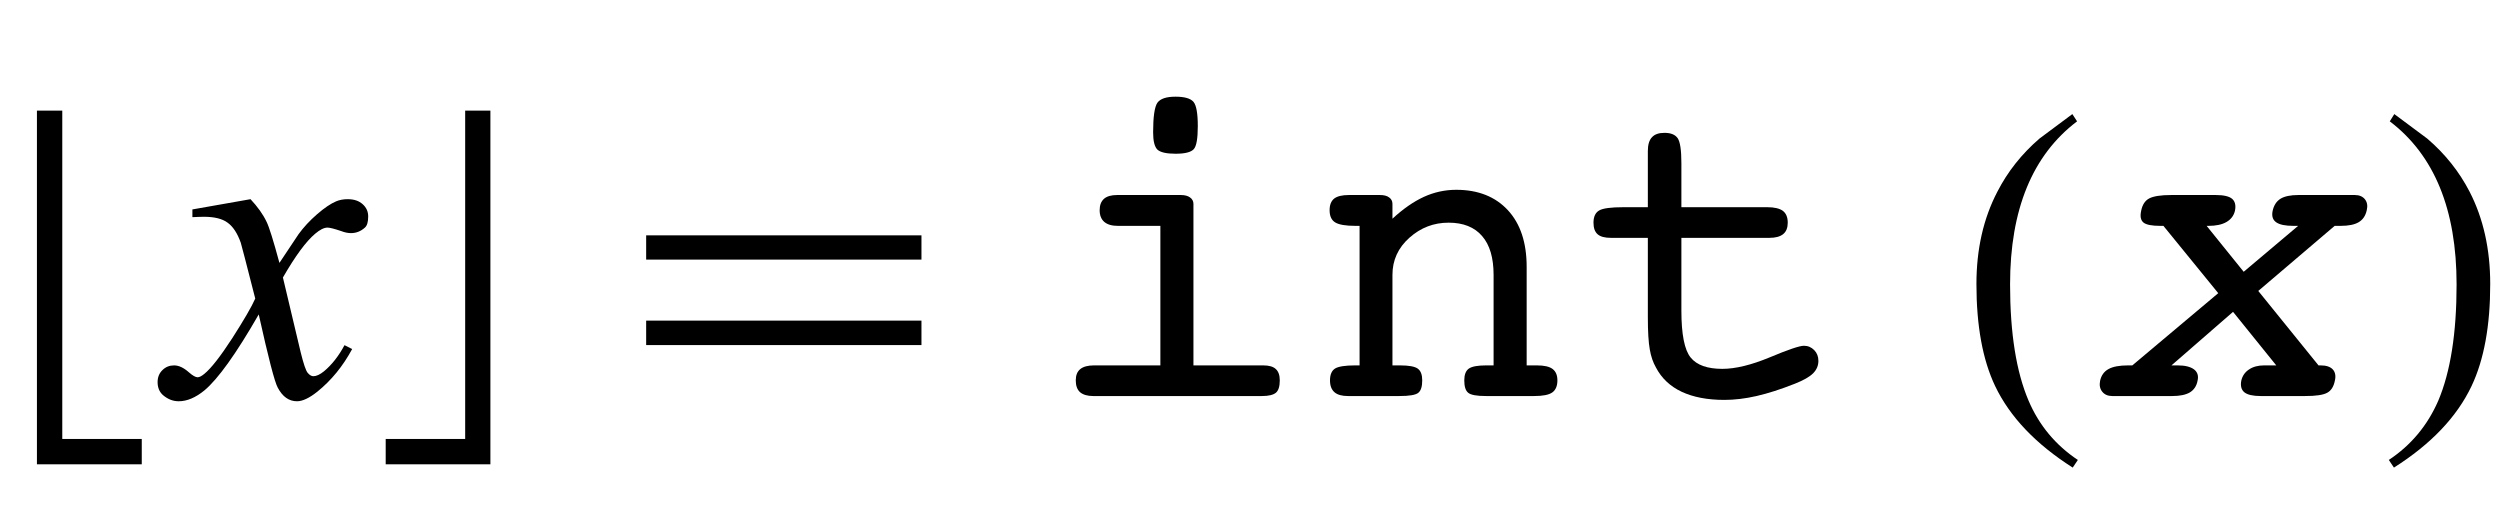<?xml version="1.0" encoding="UTF-8"?>
<svg xmlns="http://www.w3.org/2000/svg" xmlns:xlink="http://www.w3.org/1999/xlink"  viewBox="0 0 101 21" version="1.1">
<defs>
<g>
<symbol overflow="visible" id="glyph0-0">
<path style="stroke:none;" d="M 1.062 0 L 1.062 -13.598 L 7.438 -13.598 L 7.438 0 Z M 2.125 -1.062 L 6.375 -1.062 L 6.375 -12.535 L 2.125 -12.535 Z M 2.125 -1.062 "/>
</symbol>
<symbol overflow="visible" id="glyph0-1">
<path style="stroke:none;" d="M 5.727 2.758 L 1.492 2.758 L 1.492 -11.531 L 2.516 -11.531 L 2.516 1.734 L 5.727 1.734 Z M 5.727 2.758 "/>
</symbol>
<symbol overflow="visible" id="glyph0-2">
<path style="stroke:none;" d="M 4.812 2.758 L 0.582 2.758 L 0.582 1.734 L 3.793 1.734 L 3.793 -11.531 L 4.812 -11.531 Z M 4.812 2.758 "/>
</symbol>
<symbol overflow="visible" id="glyph0-3">
<path style="stroke:none;" d="M 12.227 -5.512 L 1.105 -5.512 L 1.105 -6.492 L 12.227 -6.492 Z M 12.227 -2.059 L 1.105 -2.059 L 1.105 -3.047 L 12.227 -3.047 Z M 12.227 -2.059 "/>
</symbol>
<symbol overflow="visible" id="glyph0-4">
<path style="stroke:none;" d="M 4.945 2.582 L 4.738 2.891 C 3.246 1.941 2.199 0.844 1.602 -0.406 C 1.098 -1.469 0.848 -2.84 0.848 -4.523 C 0.848 -5.93 1.129 -7.176 1.695 -8.258 C 2.109 -9.066 2.676 -9.781 3.395 -10.402 C 3.836 -10.734 4.281 -11.062 4.723 -11.391 L 4.914 -11.098 C 3.109 -9.73 2.207 -7.535 2.207 -4.508 C 2.207 -2.543 2.457 -0.98 2.953 0.184 C 3.379 1.184 4.047 1.984 4.945 2.582 Z M 4.945 2.582 "/>
</symbol>
<symbol overflow="visible" id="glyph0-5">
<path style="stroke:none;" d="M 4.605 -4.523 C 4.605 -2.84 4.355 -1.469 3.852 -0.406 C 3.258 0.844 2.215 1.941 0.715 2.891 L 0.508 2.582 C 1.41 1.984 2.074 1.184 2.508 0.184 C 3 -0.98 3.246 -2.543 3.246 -4.508 C 3.246 -7.535 2.348 -9.73 0.547 -11.098 L 0.73 -11.391 C 1.172 -11.062 1.617 -10.734 2.059 -10.402 C 2.785 -9.781 3.352 -9.066 3.77 -8.258 C 4.328 -7.176 4.605 -5.93 4.605 -4.523 Z M 4.605 -4.523 "/>
</symbol>
<symbol overflow="visible" id="glyph1-0">
<path style="stroke:none;" d="M 2.496 0 L 2.496 -11.25 L 11.496 -11.25 L 11.496 0 Z M 2.777 -0.281 L 11.215 -0.281 L 11.215 -10.969 L 2.777 -10.969 Z M 2.777 -0.281 "/>
</symbol>
<symbol overflow="visible" id="glyph1-1">
<path style="stroke:none;" d="M 3.121 -7.953 C 3.406 -7.648 3.625 -7.344 3.77 -7.039 C 3.875 -6.828 4.047 -6.273 4.289 -5.379 L 5.062 -6.539 C 5.266 -6.82 5.516 -7.09 5.809 -7.344 C 6.102 -7.598 6.359 -7.773 6.582 -7.867 C 6.723 -7.926 6.879 -7.953 7.047 -7.953 C 7.301 -7.953 7.5 -7.887 7.652 -7.75 C 7.801 -7.617 7.875 -7.453 7.875 -7.258 C 7.875 -7.035 7.832 -6.883 7.742 -6.805 C 7.578 -6.656 7.391 -6.582 7.18 -6.582 C 7.059 -6.582 6.926 -6.609 6.785 -6.664 C 6.508 -6.758 6.324 -6.805 6.23 -6.805 C 6.09 -6.805 5.922 -6.719 5.73 -6.555 C 5.367 -6.25 4.934 -5.664 4.43 -4.789 L 5.148 -1.766 C 5.262 -1.305 5.355 -1.027 5.43 -0.938 C 5.508 -0.844 5.586 -0.801 5.66 -0.801 C 5.781 -0.801 5.926 -0.867 6.09 -1 C 6.414 -1.27 6.688 -1.625 6.918 -2.055 L 7.227 -1.898 C 6.855 -1.207 6.387 -0.633 5.82 -0.176 C 5.496 0.082 5.223 0.211 5 0.211 C 4.672 0.211 4.414 0.027 4.219 -0.344 C 4.094 -0.57 3.84 -1.555 3.453 -3.297 C 2.539 -1.707 1.809 -0.688 1.258 -0.227 C 0.898 0.066 0.555 0.211 0.219 0.211 C -0.016 0.211 -0.227 0.125 -0.422 -0.043 C -0.562 -0.172 -0.633 -0.344 -0.633 -0.562 C -0.633 -0.758 -0.57 -0.918 -0.438 -1.047 C -0.309 -1.176 -0.152 -1.238 0.035 -1.238 C 0.223 -1.238 0.422 -1.145 0.633 -0.957 C 0.785 -0.824 0.902 -0.758 0.984 -0.758 C 1.055 -0.758 1.145 -0.805 1.258 -0.898 C 1.531 -1.121 1.906 -1.602 2.383 -2.336 C 2.855 -3.074 3.168 -3.609 3.312 -3.938 C 2.949 -5.359 2.754 -6.113 2.727 -6.195 C 2.59 -6.578 2.414 -6.848 2.195 -7.004 C 1.98 -7.164 1.66 -7.242 1.238 -7.242 C 1.105 -7.242 0.949 -7.234 0.773 -7.227 L 0.773 -7.539 Z M 3.121 -7.953 "/>
</symbol>
<symbol overflow="visible" id="glyph2-0">
<path style="stroke:none;" d="M 0.898 3.18 L 0.898 -12.691 L 9.898 -12.691 L 9.898 3.18 Z M 1.906 2.18 L 8.895 2.18 L 8.895 -11.68 L 1.906 -11.68 Z M 1.906 2.18 "/>
</symbol>
<symbol overflow="visible" id="glyph2-1">
<path style="stroke:none;" d="M 4.586 -10.652 C 4.586 -11.285 4.645 -11.684 4.758 -11.848 C 4.875 -12.012 5.117 -12.094 5.492 -12.094 C 5.855 -12.094 6.098 -12.023 6.215 -11.887 C 6.332 -11.75 6.391 -11.422 6.391 -10.906 C 6.391 -10.402 6.336 -10.09 6.227 -9.973 C 6.117 -9.852 5.875 -9.789 5.492 -9.789 C 5.117 -9.789 4.875 -9.848 4.758 -9.957 C 4.645 -10.07 4.586 -10.301 4.586 -10.652 Z M 6.215 -1.238 L 9.035 -1.238 C 9.266 -1.238 9.434 -1.191 9.539 -1.094 C 9.648 -0.996 9.703 -0.844 9.703 -0.633 C 9.703 -0.391 9.652 -0.227 9.551 -0.137 C 9.445 -0.047 9.258 0 8.984 0 L 2.164 0 C 1.93 0 1.75 -0.055 1.633 -0.156 C 1.516 -0.262 1.461 -0.422 1.461 -0.633 C 1.461 -0.836 1.52 -0.992 1.645 -1.09 C 1.766 -1.188 1.953 -1.238 2.195 -1.238 L 4.879 -1.238 L 4.879 -6.875 L 3.164 -6.875 C 2.922 -6.875 2.742 -6.926 2.613 -7.035 C 2.488 -7.145 2.426 -7.301 2.426 -7.508 C 2.426 -7.711 2.484 -7.863 2.602 -7.969 C 2.719 -8.07 2.895 -8.121 3.129 -8.121 L 5.703 -8.121 C 5.863 -8.121 5.988 -8.09 6.078 -8.023 C 6.168 -7.961 6.215 -7.871 6.215 -7.762 Z M 6.215 -1.238 "/>
</symbol>
<symbol overflow="visible" id="glyph2-2">
<path style="stroke:none;" d="M 2.125 -1.238 L 2.125 -6.875 L 1.961 -6.875 C 1.562 -6.875 1.289 -6.922 1.137 -7.016 C 0.988 -7.109 0.914 -7.273 0.914 -7.508 C 0.914 -7.723 0.977 -7.879 1.098 -7.977 C 1.223 -8.074 1.422 -8.121 1.695 -8.121 L 2.953 -8.121 C 3.109 -8.121 3.234 -8.09 3.32 -8.023 C 3.41 -7.961 3.453 -7.871 3.453 -7.762 L 3.453 -7.164 C 3.883 -7.562 4.305 -7.855 4.723 -8.047 C 5.141 -8.238 5.578 -8.332 6.031 -8.332 C 6.914 -8.332 7.609 -8.055 8.117 -7.508 C 8.625 -6.957 8.875 -6.195 8.875 -5.219 L 8.875 -1.238 L 9.289 -1.238 C 9.582 -1.238 9.793 -1.191 9.922 -1.094 C 10.051 -0.996 10.117 -0.844 10.117 -0.633 C 10.117 -0.406 10.047 -0.242 9.91 -0.145 C 9.773 -0.047 9.527 0 9.176 0 L 7.234 0 C 6.859 0 6.617 -0.043 6.512 -0.133 C 6.406 -0.219 6.355 -0.387 6.355 -0.633 C 6.355 -0.859 6.414 -1.02 6.539 -1.109 C 6.664 -1.195 6.895 -1.238 7.234 -1.238 L 7.539 -1.238 L 7.539 -4.895 C 7.539 -5.582 7.387 -6.105 7.074 -6.465 C 6.766 -6.824 6.312 -7.004 5.723 -7.004 C 5.125 -7.004 4.598 -6.805 4.141 -6.398 C 3.684 -5.992 3.453 -5.492 3.453 -4.895 L 3.453 -1.238 L 3.762 -1.238 C 4.113 -1.238 4.352 -1.195 4.473 -1.109 C 4.598 -1.02 4.656 -0.859 4.656 -0.633 C 4.656 -0.387 4.605 -0.219 4.5 -0.133 C 4.395 -0.043 4.137 0 3.727 0 L 1.652 0 C 1.414 0 1.23 -0.051 1.113 -0.152 C 0.992 -0.258 0.93 -0.414 0.93 -0.633 C 0.93 -0.867 1 -1.027 1.137 -1.113 C 1.273 -1.195 1.543 -1.238 1.941 -1.238 Z M 2.125 -1.238 "/>
</symbol>
<symbol overflow="visible" id="glyph2-3">
<path style="stroke:none;" d="M 7.797 -7.629 C 8.082 -7.629 8.293 -7.578 8.426 -7.48 C 8.555 -7.379 8.621 -7.223 8.621 -7.004 C 8.621 -6.801 8.562 -6.645 8.438 -6.543 C 8.312 -6.441 8.129 -6.391 7.883 -6.391 L 4.324 -6.391 L 4.324 -3.453 C 4.324 -2.492 4.449 -1.859 4.699 -1.555 C 4.945 -1.25 5.375 -1.098 5.977 -1.098 C 6.508 -1.098 7.148 -1.254 7.891 -1.562 C 8.637 -1.875 9.098 -2.031 9.273 -2.031 C 9.438 -2.031 9.574 -1.973 9.691 -1.855 C 9.805 -1.738 9.859 -1.594 9.859 -1.422 C 9.859 -1.23 9.789 -1.062 9.645 -0.918 C 9.5 -0.773 9.258 -0.637 8.914 -0.5 C 8.34 -0.273 7.82 -0.105 7.359 0 C 6.898 0.105 6.469 0.156 6.062 0.156 C 5.379 0.156 4.805 0.047 4.336 -0.172 C 3.871 -0.391 3.523 -0.719 3.297 -1.152 C 3.18 -1.355 3.094 -1.602 3.047 -1.883 C 2.996 -2.164 2.969 -2.594 2.969 -3.18 L 2.969 -6.391 L 1.477 -6.391 C 1.23 -6.391 1.051 -6.438 0.941 -6.535 C 0.828 -6.633 0.773 -6.789 0.773 -7.004 C 0.773 -7.246 0.852 -7.41 1 -7.496 C 1.152 -7.586 1.48 -7.629 1.977 -7.629 L 2.969 -7.629 L 2.969 -9.898 C 2.969 -10.148 3.023 -10.336 3.133 -10.453 C 3.242 -10.574 3.41 -10.633 3.641 -10.633 C 3.898 -10.633 4.074 -10.562 4.176 -10.414 C 4.273 -10.27 4.324 -9.934 4.324 -9.414 L 4.324 -7.629 Z M 7.797 -7.629 "/>
</symbol>
<symbol overflow="visible" id="glyph3-0">
<path style="stroke:none;" d="M 0.898 3.18 L 0.898 -12.691 L 9.898 -12.691 L 9.898 3.18 Z M 1.906 2.18 L 8.895 2.18 L 8.895 -11.68 L 1.906 -11.68 Z M 1.906 2.18 "/>
</symbol>
<symbol overflow="visible" id="glyph3-1">
<path style="stroke:none;" d="M 3.727 -1.238 L 3.98 -1.238 C 4.273 -1.238 4.492 -1.184 4.637 -1.078 C 4.781 -0.969 4.828 -0.812 4.781 -0.617 C 4.742 -0.406 4.637 -0.25 4.473 -0.148 C 4.309 -0.051 4.07 0 3.762 0 L 1.336 0 C 1.16 0 1.023 -0.059 0.93 -0.176 C 0.836 -0.293 0.809 -0.438 0.844 -0.617 C 0.891 -0.832 1.004 -0.992 1.184 -1.09 C 1.359 -1.188 1.625 -1.238 1.969 -1.238 L 2.145 -1.238 L 5.617 -4.156 L 3.402 -6.875 L 3.277 -6.875 C 2.938 -6.875 2.711 -6.918 2.598 -7.008 C 2.484 -7.102 2.453 -7.258 2.504 -7.488 C 2.551 -7.727 2.66 -7.895 2.828 -7.984 C 3 -8.074 3.297 -8.121 3.719 -8.121 L 5.52 -8.121 C 5.836 -8.121 6.055 -8.07 6.176 -7.969 C 6.297 -7.867 6.336 -7.703 6.293 -7.488 C 6.246 -7.289 6.133 -7.137 5.949 -7.031 C 5.77 -6.926 5.523 -6.875 5.219 -6.875 L 5.148 -6.875 L 6.645 -5.02 L 8.844 -6.875 L 8.656 -6.875 C 8.328 -6.875 8.098 -6.922 7.957 -7.02 C 7.82 -7.117 7.773 -7.266 7.812 -7.469 C 7.859 -7.699 7.965 -7.863 8.129 -7.969 C 8.293 -8.07 8.535 -8.121 8.852 -8.121 L 11.137 -8.121 C 11.316 -8.121 11.453 -8.062 11.543 -7.949 C 11.633 -7.836 11.66 -7.688 11.617 -7.508 C 11.57 -7.289 11.465 -7.129 11.297 -7.027 C 11.133 -6.926 10.887 -6.875 10.562 -6.875 L 10.32 -6.875 L 7.234 -4.246 L 9.668 -1.238 L 9.758 -1.238 C 9.98 -1.238 10.141 -1.184 10.242 -1.078 C 10.344 -0.969 10.375 -0.812 10.328 -0.617 C 10.281 -0.383 10.18 -0.219 10.02 -0.133 C 9.859 -0.043 9.562 0 9.125 0 L 7.328 0 C 7.02 0 6.801 -0.051 6.676 -0.148 C 6.551 -0.25 6.508 -0.406 6.547 -0.617 C 6.59 -0.809 6.691 -0.961 6.855 -1.07 C 7.02 -1.184 7.227 -1.238 7.469 -1.238 L 7.961 -1.238 L 6.215 -3.402 Z M 3.727 -1.238 "/>
</symbol>
</g>
</defs>
<g id="surface123912">
<g style="fill:rgb(0%,0%,0%);fill-opacity:1;">
  <use xlink:href="#glyph0-1" x="0" y="16"/>
</g>
<g style="fill:rgb(0%,0%,0%);fill-opacity:1;">
  <use xlink:href="#glyph1-1" x="7" y="16"/>
</g>
<g style="fill:rgb(0%,0%,0%);fill-opacity:1;">
  <use xlink:href="#glyph0-2" x="15" y="16"/>
</g>
<g style="fill:rgb(0%,0%,0%);fill-opacity:1;">
  <use xlink:href="#glyph0-3" x="25" y="16"/>
</g>
<g style="fill:rgb(0%,0%,0%);fill-opacity:1;">
  <use xlink:href="#glyph2-1" x="42" y="16"/>
  <use xlink:href="#glyph2-2" x="52.802" y="16"/>
  <use xlink:href="#glyph2-3" x="63.604" y="16"/>
</g>
<g style="fill:rgb(0%,0%,0%);fill-opacity:1;">
  <use xlink:href="#glyph0-4" x="79" y="16"/>
</g>
<g style="fill:rgb(0%,0%,0%);fill-opacity:1;">
  <use xlink:href="#glyph3-1" x="84" y="16"/>
</g>
<g style="fill:rgb(0%,0%,0%);fill-opacity:1;">
  <use xlink:href="#glyph0-5" x="96" y="16"/>
</g>
</g>
</svg>